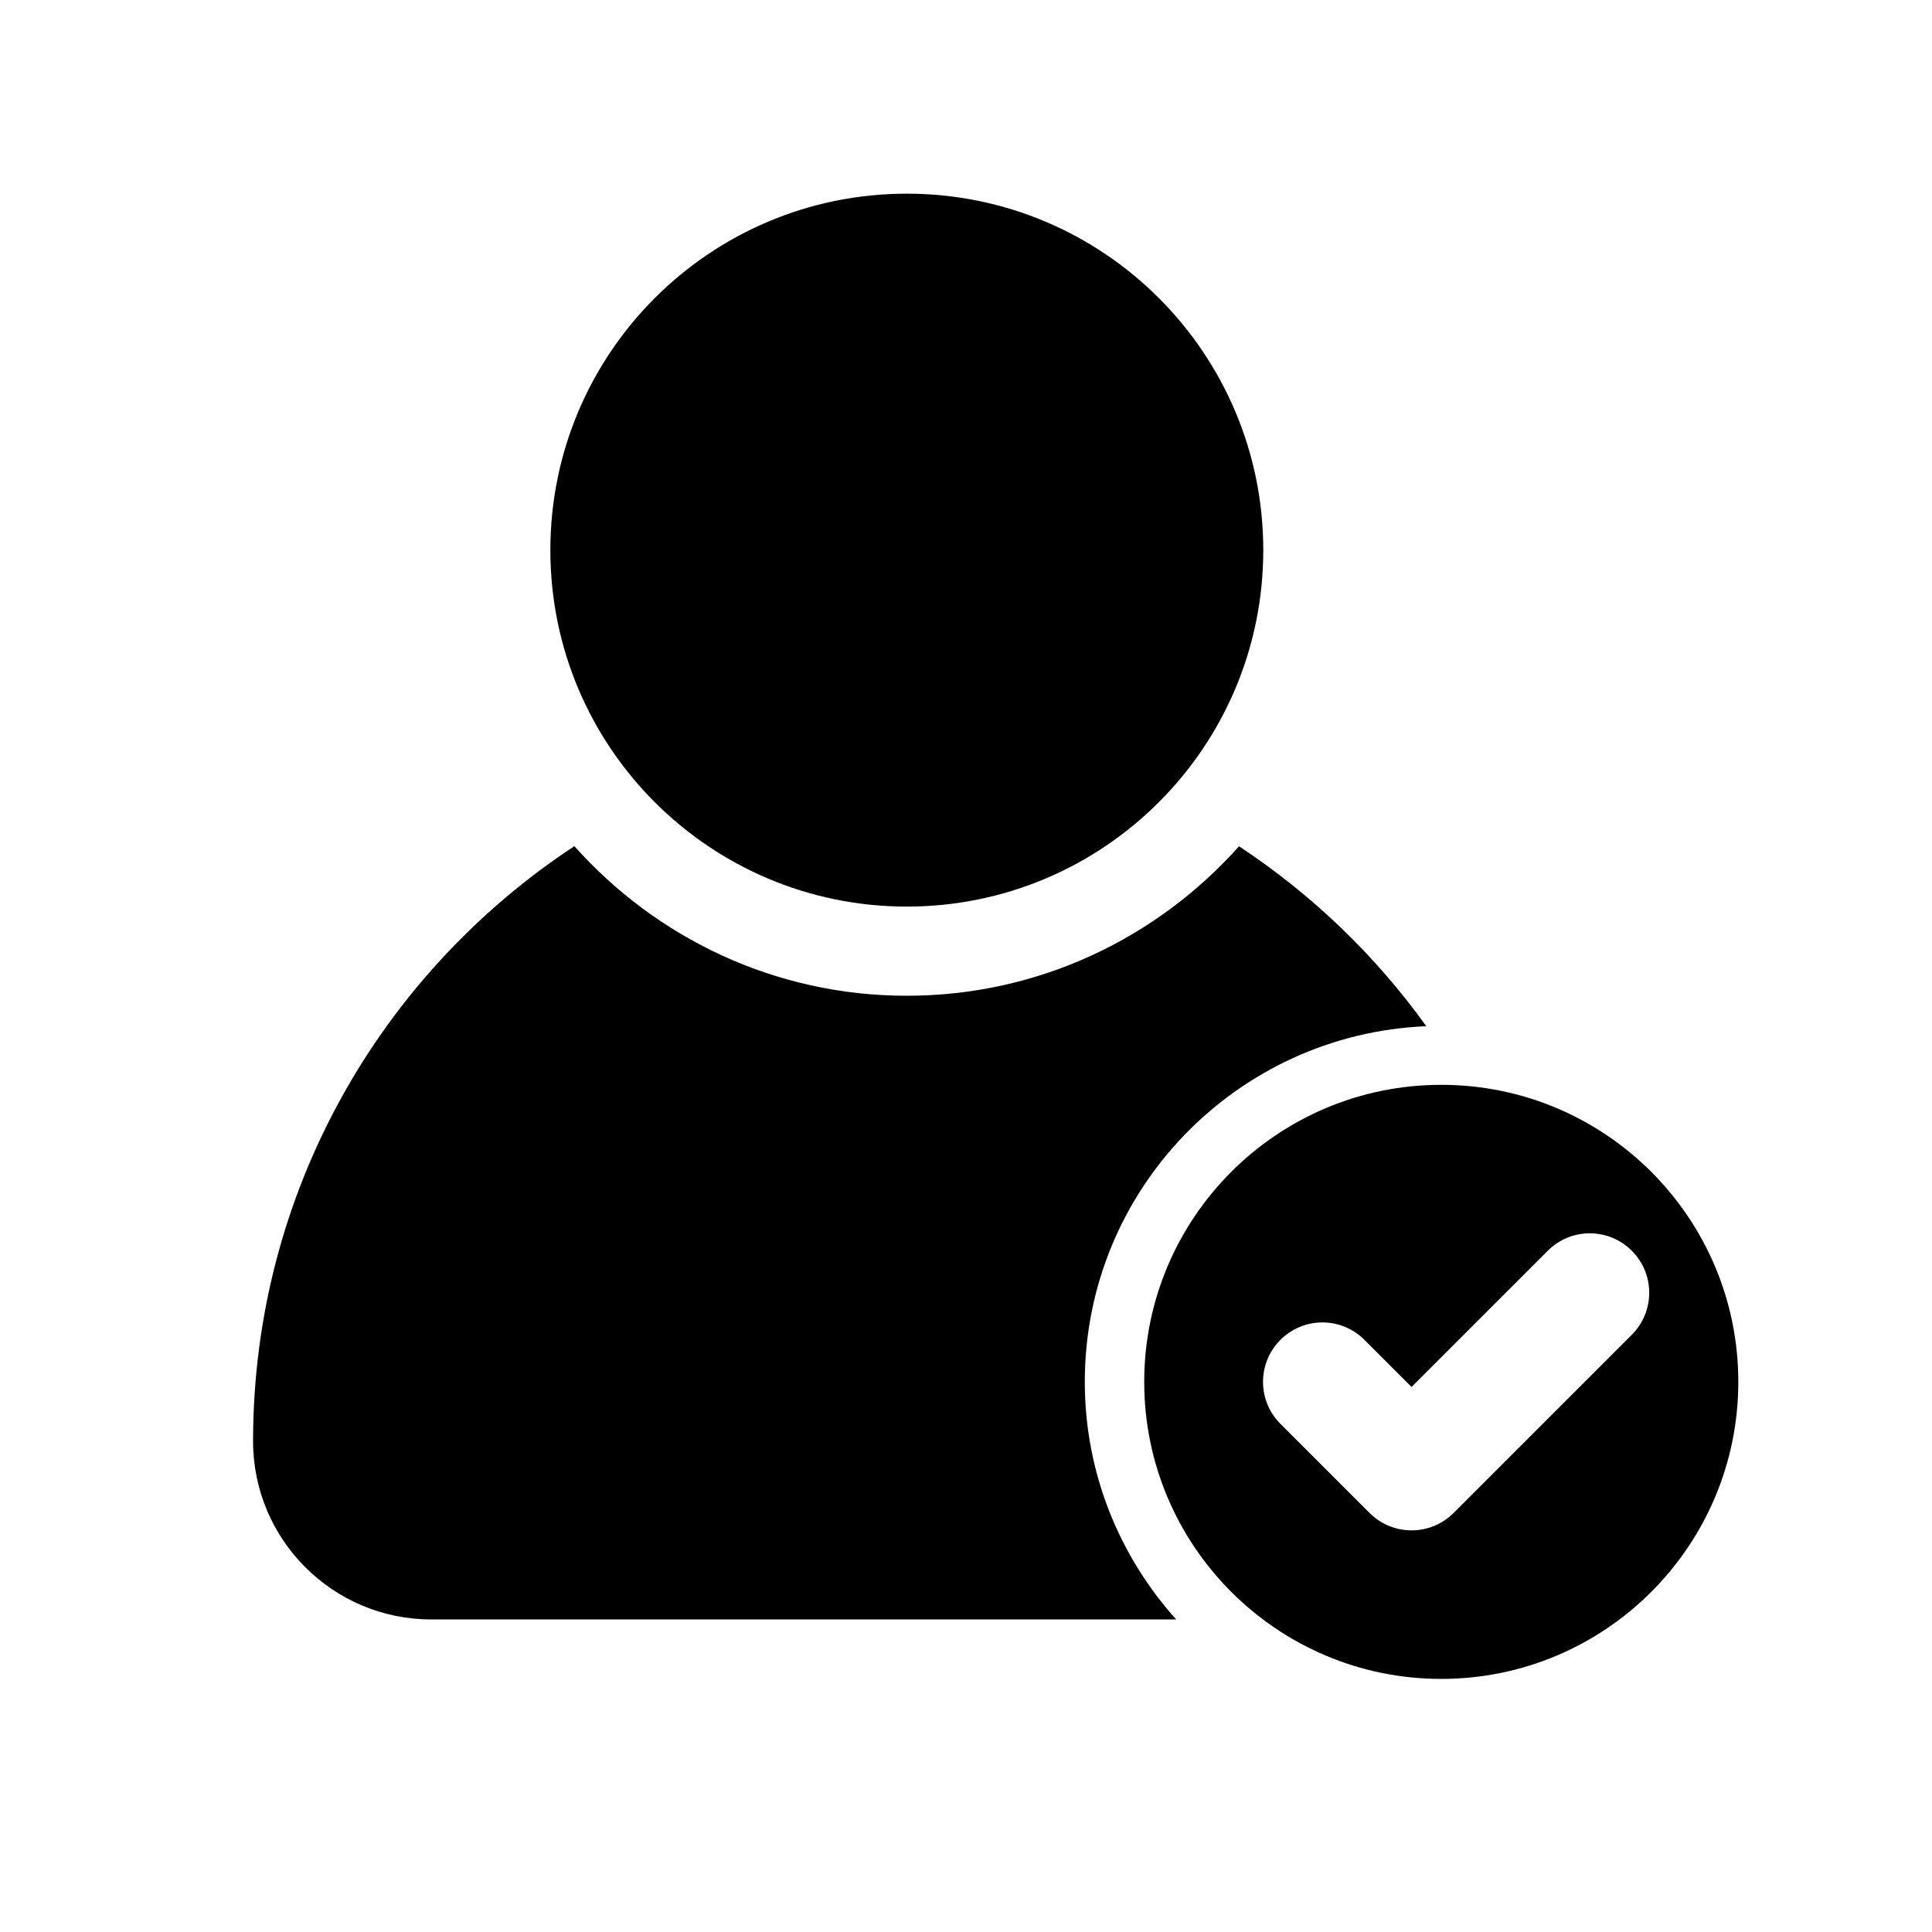 <?xml version="1.0" encoding="UTF-8"?>
<!-- Uploaded to: SVG Repo, www.svgrepo.com, Generator: SVG Repo Mixer Tools -->
<svg fill="#000000" width="800px" height="800px" version="1.1" viewBox="144 144 512 512" xmlns="http://www.w3.org/2000/svg">
 <g>
  <path d="m525.95 431.49c-43.453 0-78.719 35.266-78.719 78.719s35.266 78.719 78.719 78.719 78.719-35.266 78.719-78.719c0.004-43.453-35.262-78.719-78.719-78.719zm50.492 66.234-47.23 47.23c-3.07 3.07-7.102 4.613-11.133 4.613s-8.062-1.543-11.133-4.613l-23.617-23.617c-6.156-6.156-6.156-16.105 0-22.262s16.105-6.156 22.262 0l12.484 12.484 36.102-36.102c6.156-6.156 16.105-6.156 22.262 0 6.16 6.16 6.16 16.109 0.004 22.266z"/>
  <path d="m478.78 289.79c0 52.172-42.293 94.465-94.465 94.465s-94.465-42.293-94.465-94.465c0-52.172 42.293-94.465 94.465-94.465s94.465 42.293 94.465 94.465"/>
  <path d="m521.98 415.96c-13.461-18.766-30.324-34.953-49.625-47.688-21.617 24.246-53.012 39.613-88.039 39.613-35.062 0-66.457-15.383-88.105-39.645-51.266 33.75-85.145 91.723-85.145 157.7 0 26.086 21.16 47.23 47.23 47.23h197.4c-15.004-16.719-24.211-38.742-24.211-62.973 0-50.836 40.223-92.164 90.496-94.242z"/>
 </g>
</svg>